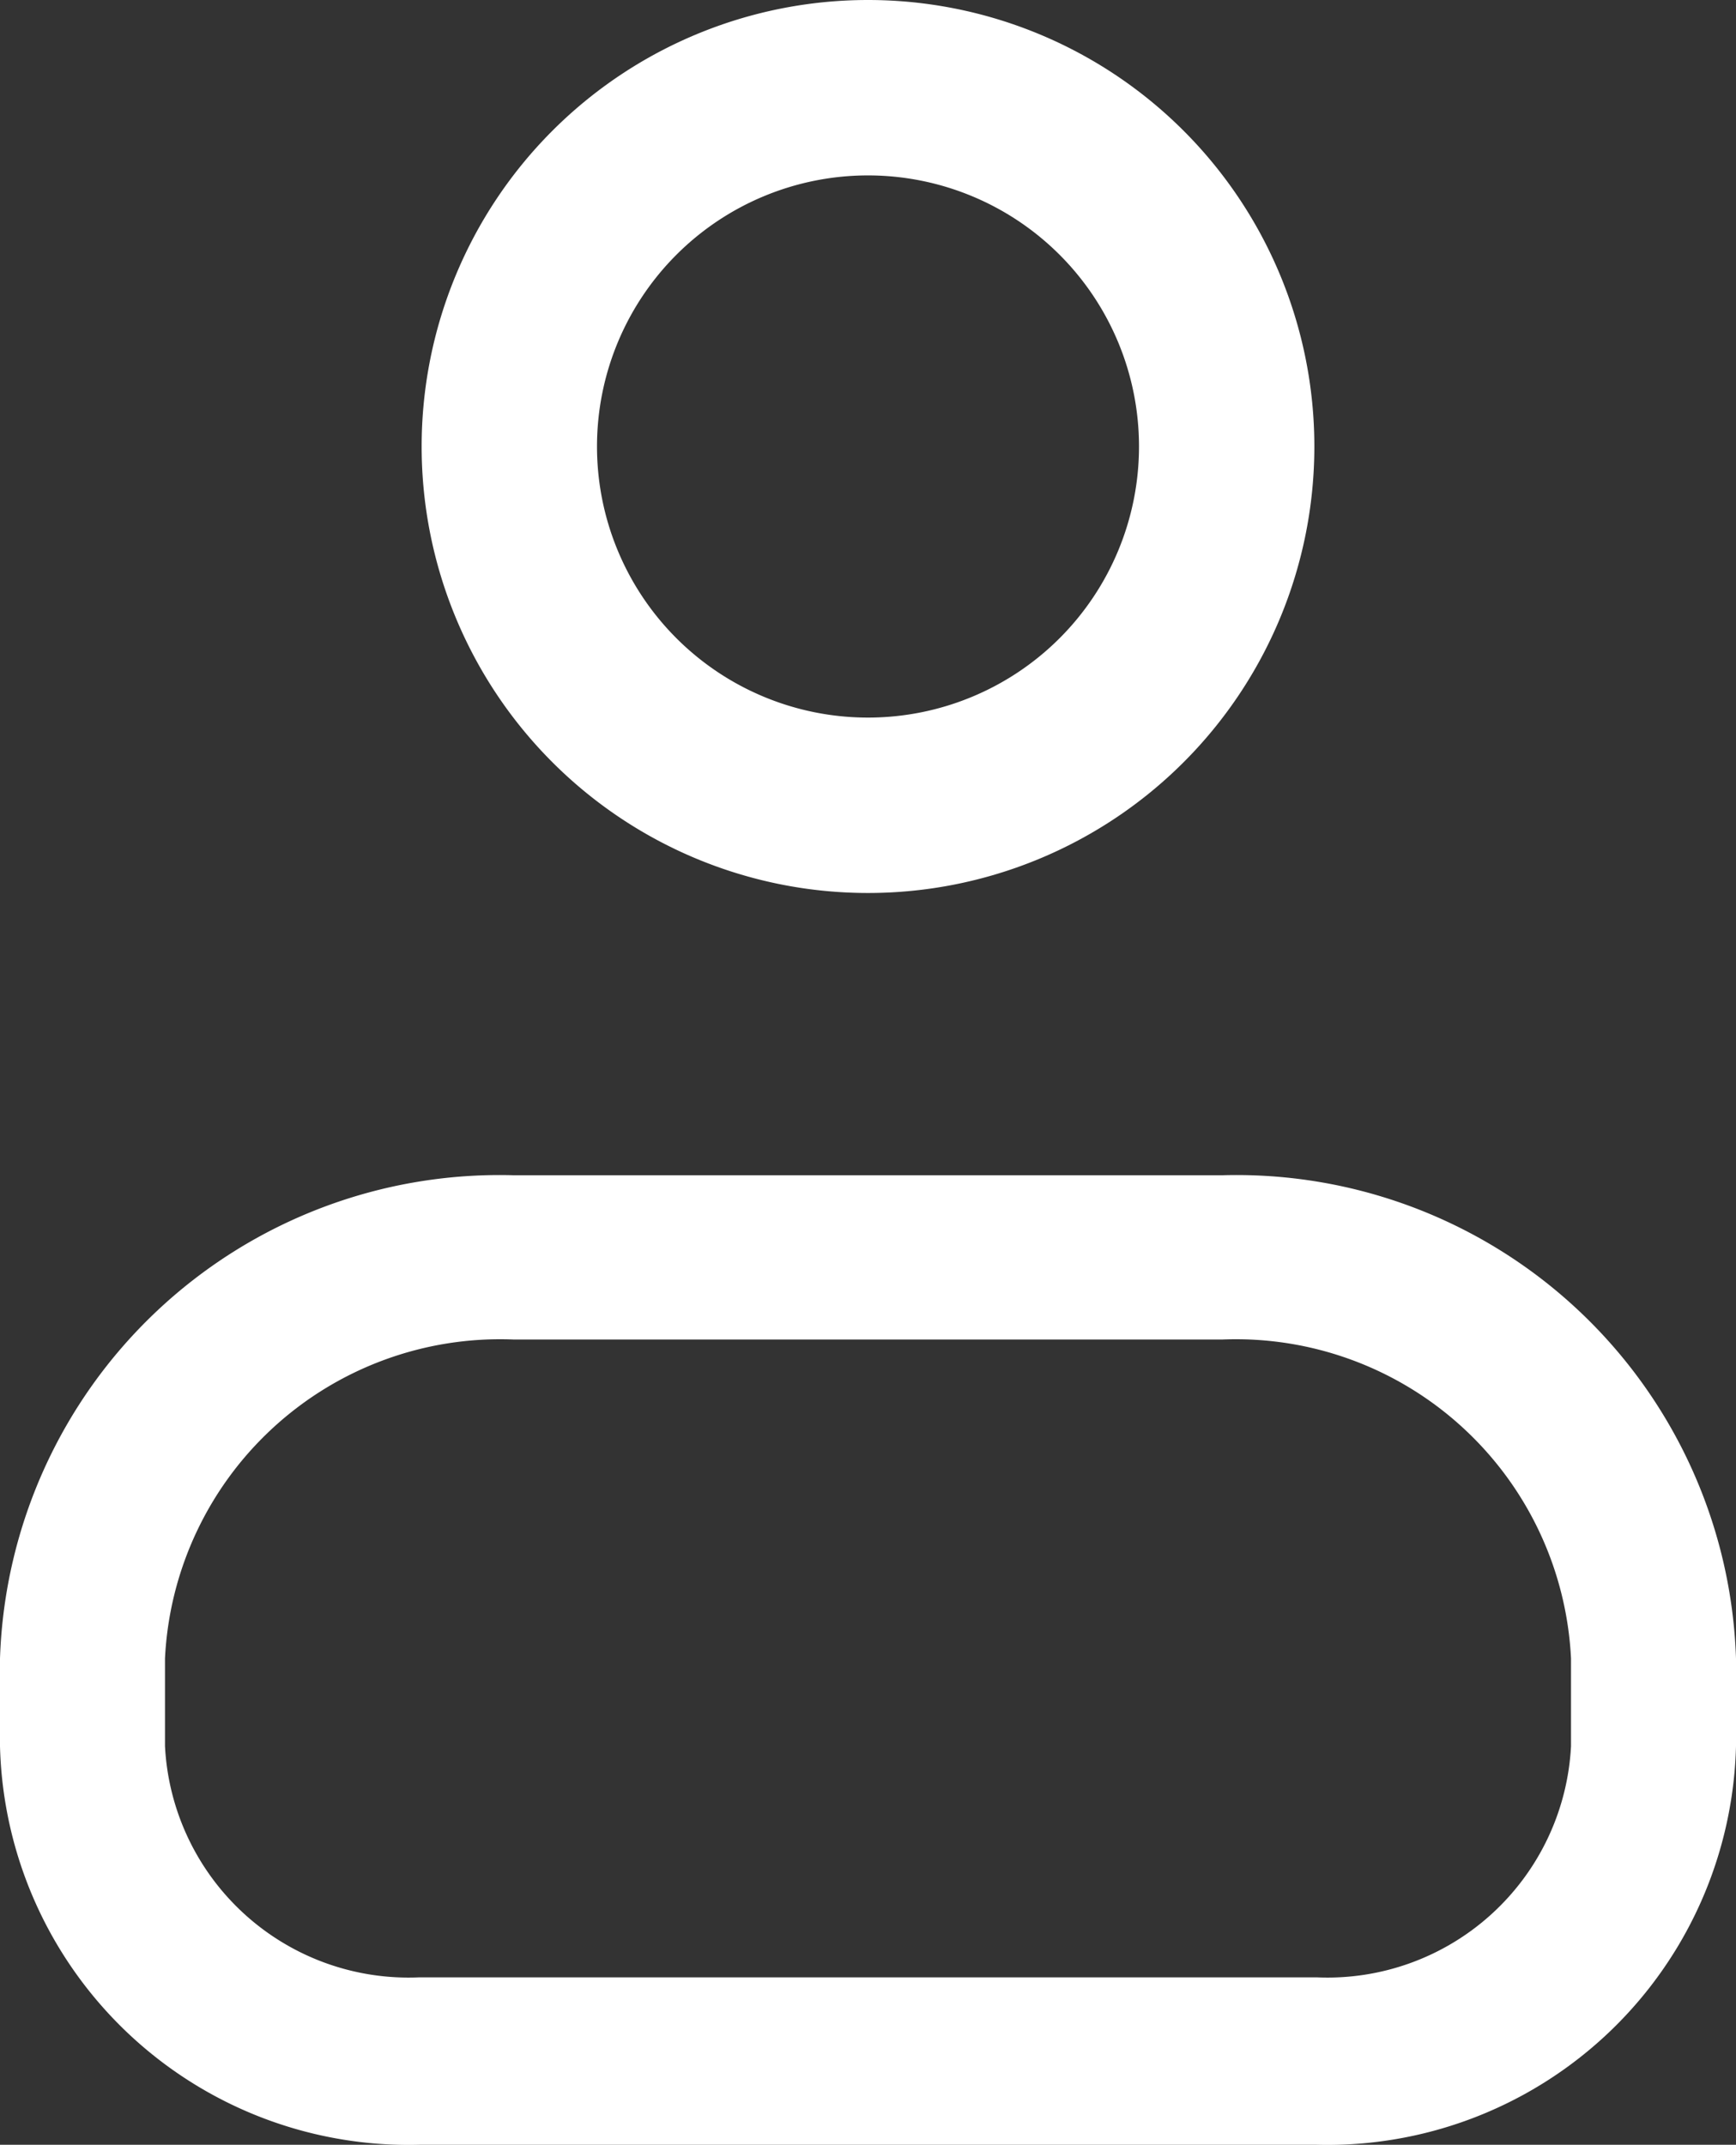<svg xmlns="http://www.w3.org/2000/svg" viewBox="0 0 21.78 26.9"><rect x="0" y="0" width="21.78" height="26.9" fill="#333333" stroke="none"/><defs><style>.cls-1{fill:#fff;}</style></defs><g id="Layer_2" data-name="Layer 2"><g id="Layer_1-2" data-name="Layer 1"><path class="cls-1" d="M15.34,14.74H6.44A6.27,6.27,0,0,0,0,20.8v1.1a5.13,5.13,0,0,0,5.26,5H16.52a5.13,5.13,0,0,0,5.26-5h0V20.8A6.27,6.27,0,0,0,15.34,14.74Zm4.37,7.16a3.06,3.06,0,0,1-3.19,2.9H5.26a3.06,3.06,0,0,1-3.19-2.9V20.8a4.21,4.21,0,0,1,4.37-4h8.9a4.21,4.21,0,0,1,4.37,4Z"/><path class="cls-1" d="M10.89,11.2a5.6,5.6,0,1,0-5.6-5.6A5.6,5.6,0,0,0,10.89,11.2Zm0-9a3.4,3.4,0,1,1-3.4,3.4A3.4,3.4,0,0,1,10.89,2.2Z"/></g></g></svg>